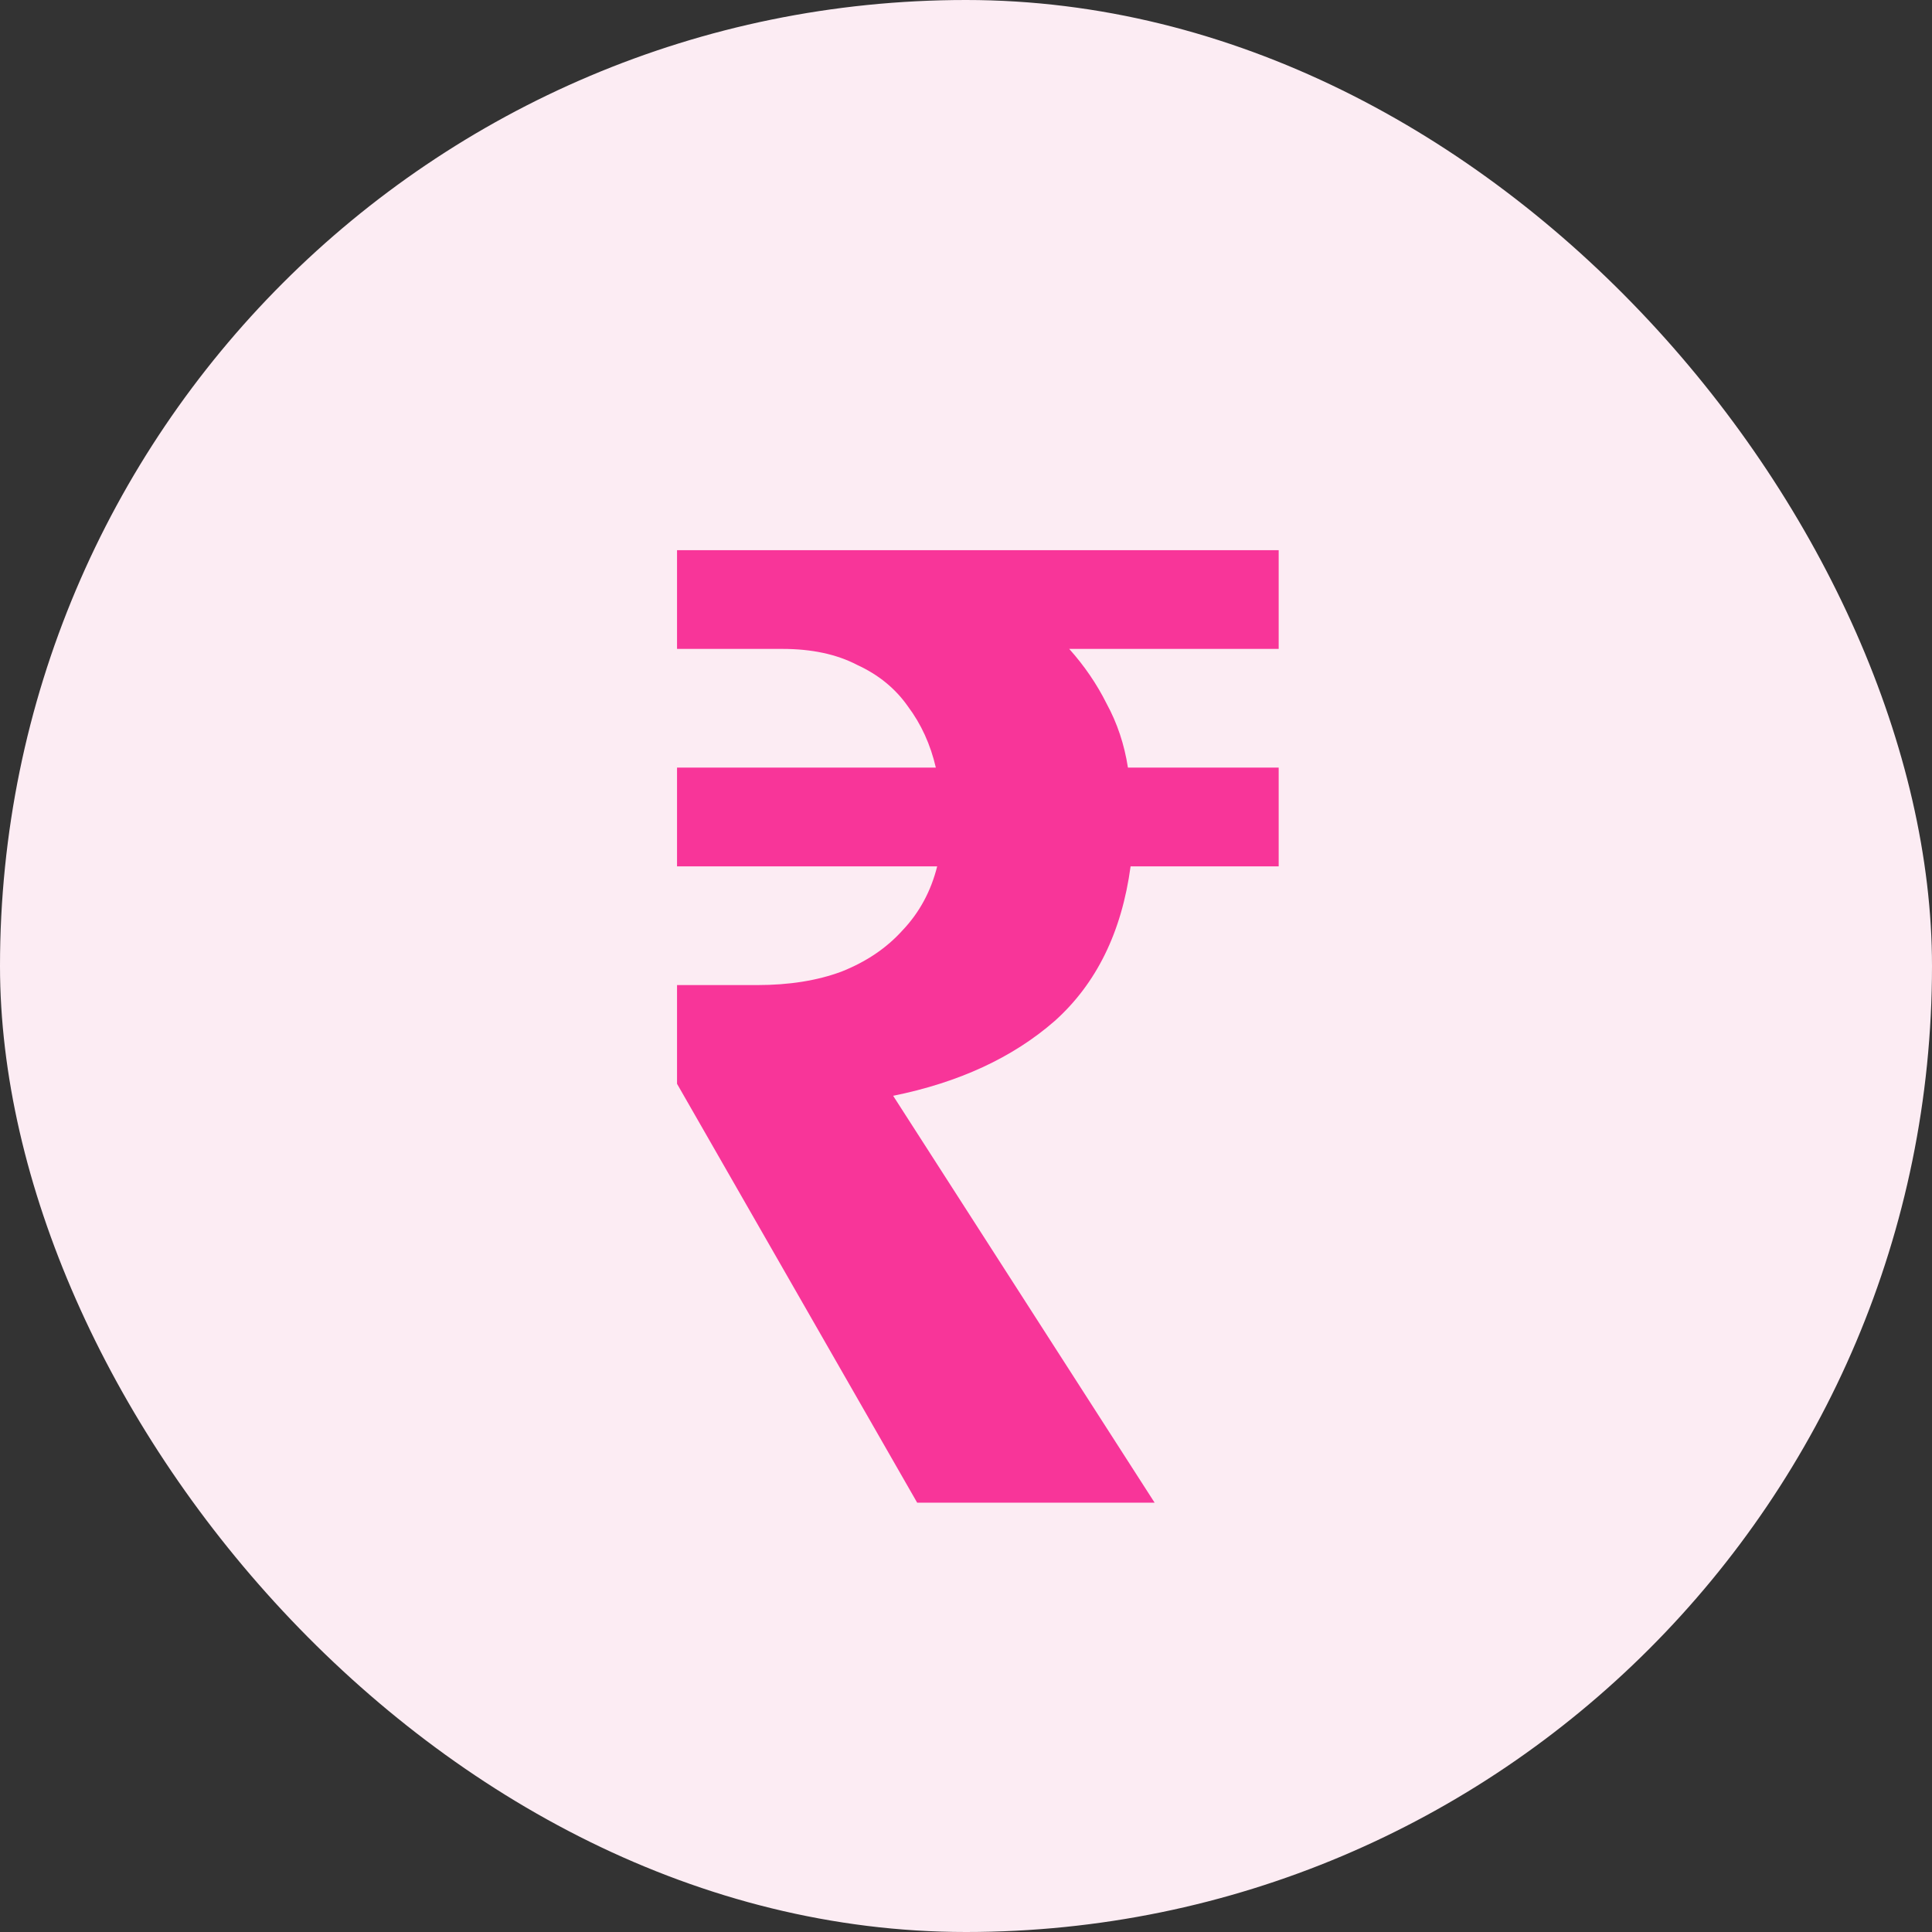 <svg xmlns="http://www.w3.org/2000/svg" width="72" height="72" viewBox="0 0 72 72" fill="none"><rect x="0" y="0" width="72" height="72" fill="#333333" stroke="none"/><rect width="72" height="72" rx="36" fill="#FCECF3"></rect><path d="M34.18 56L25.231 40.39V36.711H28.214C29.407 36.711 30.451 36.545 31.346 36.214C32.274 35.849 33.037 35.335 33.633 34.673C34.263 34.01 34.694 33.214 34.926 32.286H25.231V28.607H34.876C34.677 27.746 34.329 26.983 33.832 26.321C33.368 25.658 32.738 25.144 31.943 24.779C31.181 24.382 30.253 24.183 29.159 24.183H25.231V20.504H47.653V24.183H39.847C40.411 24.813 40.875 25.492 41.239 26.221C41.637 26.95 41.902 27.746 42.035 28.607H47.653V32.286H42.134C41.803 34.739 40.858 36.661 39.301 38.053C37.743 39.412 35.738 40.34 33.285 40.837L43.029 56H34.18Z" fill="#F83599"></path></svg>